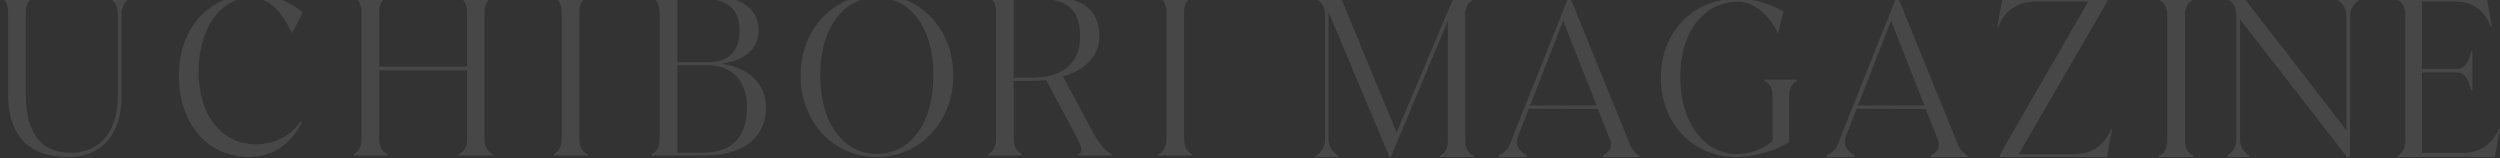 <svg width="1440" height="91" viewBox="0 0 1440 91" fill="none" xmlns="http://www.w3.org/2000/svg">
<rect x="0" y="0" width="1440" height="91" fill="#333333" stroke="none"/>
<g opacity="0.1">
<path d="M4.647 53.909L4.647 6.747C4.647 3.078 3.144 -0.469 0 -1.733L0 -2.488L19.617 -2.488V-1.733C16.473 -0.469 14.831 3.078 14.831 6.73L14.831 54.014C14.831 78.543 25.137 88.024 40.736 88.024C56.336 88.024 67.9 77.033 67.9 55.401L67.9 7.748C67.9 3.71 65.891 0.549 62.484 -1.733V-2.488L75.446 -2.488V-1.733C72.179 0.549 70.031 3.71 70.031 7.748L70.031 55.419C70.031 77.542 58.327 90.447 39.583 90.447C17.818 90.447 4.612 79.579 4.612 53.909H4.647Z" fill="white"/>
<path d="M103.023 43.795C103.023 16.106 120.387 -3.244 146.048 -3.244C159.883 -3.244 168.931 2.691 174.346 7.116L168.442 18.739H167.936C163.149 8.24 155.865 -1.365 144.545 -1.365C126.693 -1.365 114.36 16.843 114.36 41.249C114.36 65.655 127.182 83.09 147.445 83.09C157.629 83.09 167.446 78.665 173.106 69.816L173.735 70.571C167.691 82.704 157.751 90.412 143.043 90.412C120.02 90.412 103.04 71.572 103.04 43.76L103.023 43.795Z" fill="white"/>
<path d="M283.86 -1.734C280.716 -0.469 279.074 3.077 279.074 6.729V80.316C279.074 83.986 280.716 87.515 283.86 88.779V89.534H264.366V88.779C267.51 87.515 269.012 83.968 269.012 80.316V40.494L218.441 40.494V80.316C218.441 83.986 219.944 87.515 223.088 88.779V89.534H203.593V88.779C206.738 87.515 208.24 83.968 208.24 80.316V6.747C208.24 3.077 206.738 -0.452 203.593 -1.716V-2.471L223.088 -2.471V-1.716C219.944 -0.452 218.441 3.095 218.441 6.747V38.352L269.012 38.352V6.747C269.012 3.077 267.51 -0.452 264.366 -1.716V-2.471L283.86 -2.471V-1.716V-1.734Z" fill="white"/>
<path d="M318.881 89.552V88.796C322.025 87.532 323.527 83.986 323.527 80.333V6.747C323.527 3.077 322.025 -0.452 318.881 -1.716V-2.471L338.376 -2.471V-1.716C335.231 -0.452 333.729 3.095 333.729 6.747V80.333C333.729 84.003 335.231 87.532 338.376 88.796V89.552H318.881Z" fill="white"/>
<path d="M441.207 62.003C441.207 80.72 426.498 89.569 405.484 89.569H375.298V88.814C378.443 87.55 379.945 84.267 379.945 79.333V7.748C379.945 2.814 378.443 -0.469 375.298 -1.733V-2.488L407.126 -2.488C425.992 -2.488 436.944 4.219 436.944 17.739C436.944 27.343 430.027 34.56 415.685 36.702C431.791 39.23 441.224 48.712 441.224 61.986L441.207 62.003ZM390.146 -0.838V35.824L407.877 35.824C419.196 35.824 425.992 29.889 425.992 17.739C425.992 3.833 417.188 -0.838 404.348 -0.838L390.129 -0.838H390.146ZM390.146 87.919H404.855C418.812 87.919 430.132 81.984 430.271 61.494C430.394 46.078 420.838 37.597 407.877 37.597L390.146 37.597V87.919Z" fill="white"/>
<path d="M461.15 43.532C461.15 16.474 480.401 -3.244 505.048 -3.244C529.696 -3.244 549.069 16.351 549.069 43.409C549.069 70.466 529.696 90.447 505.048 90.447C480.401 90.447 461.15 70.606 461.15 43.549V43.532ZM537.627 43.409C537.749 14.964 523.547 -1.47 505.048 -1.47C486.549 -1.47 472.47 14.964 472.47 43.409C472.47 71.853 486.549 88.674 505.048 88.674C523.547 88.674 537.627 72.116 537.627 43.409Z" fill="white"/>
<path d="M628.944 75.136C631.582 79.561 634.988 86.391 640.386 88.796V89.552H621.275V88.796C624.664 87.023 622.149 82.862 619.266 77.296L602.532 46.06C599.772 46.446 596.994 46.569 594.112 46.569L583.928 46.569V80.333C583.928 84.003 585.43 87.532 588.574 88.796V89.552H569.08V88.796C572.224 87.532 573.726 83.986 573.726 80.333V6.747C573.726 2.199 572.224 -0.452 569.08 -1.716V-2.471L594.496 -2.471C614.497 -2.471 633.241 -0.575 633.241 21.162C633.241 32.663 624.559 40.389 612.244 44.041L628.979 75.136H628.944ZM593.728 44.796C609.956 44.796 622.149 38.229 622.149 21.022C622.149 0.918 609.694 -0.856 593.85 -0.856L583.91 -0.856V44.778L593.728 44.778V44.796Z" fill="white"/>
<path d="M667.197 89.552V88.796C670.341 87.532 671.843 83.986 671.843 80.333V6.747C671.843 3.077 670.341 -0.452 667.197 -1.716V-2.471L686.691 -2.471V-1.716C683.547 -0.452 682.045 3.095 682.045 6.747V80.333C682.045 84.003 683.547 87.532 686.691 88.796V89.552H667.197Z" fill="white"/>
<path d="M843.953 81.295C843.953 84.932 845.586 88.429 848.711 89.682V90.43H829.333V89.682C832.459 88.429 833.952 84.915 833.952 81.295V12.011L801.066 90.448H800.319L765.193 6.756V80.808C765.193 84.062 767.572 87.455 770.697 89.699V90.448H757.953V89.699C761.2 87.437 763.196 84.062 763.196 80.808V8.375C763.196 4.738 761.703 1.241 758.578 -0.012V-0.76L772.573 -0.76L804.452 76.284L837.078 -0.778L848.572 -0.778V-0.029C845.447 1.223 843.953 4.738 843.953 8.357V81.278V81.295Z" fill="white"/>
<path d="M937.481 79.782C938.952 83.662 939.825 86.794 944.376 89.682V90.43H923.194V89.682C926.77 87.559 929.354 85.175 927.01 79.538L920.354 62.748L880.557 62.626L874.517 78.042C872.293 83.679 874.893 87.055 879.444 89.438V90.448H863.43V89.438C869.093 86.933 869.709 83.053 871.317 79.034L903.107 -0.778L904.716 -0.778L937.481 79.782ZM881.309 60.747L919.618 60.747L900.404 12.011L881.309 60.747Z" fill="white"/>
<path d="M956.674 44.767C956.674 19.037 974.564 -0.778 1000.89 -0.778C1011.21 -0.778 1021.02 2.915 1027.22 6.608L1024.35 18.798H1023.73C1020.12 9.942 1010.81 0.949 1001.11 0.949C982.103 0.949 967.819 17.686 967.819 44.151C967.819 70.616 981.602 88.721 1000.37 88.721C1008.57 88.721 1015.04 85.883 1020.99 81.335V54.87C1020.99 51.297 1019.5 47.861 1016.38 46.63V45.895L1035.13 45.895V46.63C1032.03 47.861 1030.54 51.314 1030.54 54.87V81.711C1023.21 86.635 1010.67 90.448 1000.23 90.448C974.391 90.448 956.64 70.377 956.64 44.784L956.674 44.767Z" fill="white"/>
<path d="M1126.36 79.782C1127.83 83.662 1128.7 86.794 1133.25 89.682V90.43H1112.07V89.682C1115.65 87.559 1118.23 85.175 1115.88 79.538L1109.23 62.748L1069.43 62.626L1063.39 78.042C1061.17 83.679 1063.77 87.055 1068.32 89.438V90.448H1052.3V89.438C1057.97 86.933 1058.58 83.053 1060.19 79.034L1091.98 -0.778L1093.59 -0.778L1126.36 79.782ZM1070.17 60.747L1108.48 60.747L1089.26 12.011L1070.17 60.747Z" fill="white"/>
<path d="M1216.62 74.159L1213.63 90.448L1152.03 90.448V88.951L1202.83 0.858L1172.78 0.858C1160.12 0.858 1153.89 8.133 1150.92 15.511H1150.42L1153.41 -0.778L1213.79 -0.778V0.858L1162.74 88.829L1194.29 88.829C1206.95 88.829 1213.17 81.433 1216.15 74.176H1216.65L1216.62 74.159Z" fill="white"/>
<path d="M1243.63 90.448V89.699C1246.8 88.446 1248.31 84.93 1248.31 81.309V8.361C1248.31 4.723 1246.8 1.224 1243.63 -0.029V-0.778L1263.26 -0.778V-0.029C1260.09 1.224 1258.58 4.74 1258.58 8.361V81.309C1258.58 84.947 1260.09 88.446 1263.26 89.699V90.448H1243.63Z" fill="white"/>
<path d="M1346.4 -0.778L1358.92 -0.778V-0.029C1355.79 2.233 1353.67 5.105 1353.67 9.125V90.448H1351.91L1290.27 11.126V80.545C1290.27 84.548 1292.4 87.437 1295.53 89.699V90.448H1282.88V89.699C1286.25 87.437 1288.13 84.565 1288.13 80.545V10.378C1288.13 4.739 1286.64 1.224 1283.51 -0.029V-0.778L1292.9 -0.778L1351.53 75.029V9.125C1351.53 5.122 1349.65 2.233 1346.4 -0.029V-0.778Z" fill="white"/>
<path d="M1439.87 74.156L1437 90.448L1381 90.448V89.699C1383.98 88.446 1385.41 84.93 1385.41 81.309V8.361C1385.41 4.723 1383.98 1.224 1381 -0.029V-0.778L1432.45 -0.778L1435.32 15.514H1434.84C1431.97 8.117 1426 0.859 1414.3 0.859L1395.08 0.859V39.709L1415.14 39.709C1419.92 39.709 1422.19 35.079 1423.38 29.439H1424.1V51.998H1423.38C1422.19 46.741 1419.92 41.728 1415.14 41.728L1395.08 41.728V88.098H1418.24C1430.55 88.098 1436.52 80.822 1439.39 74.19H1439.87V74.156Z" fill="white"/>
</g>
</svg>
